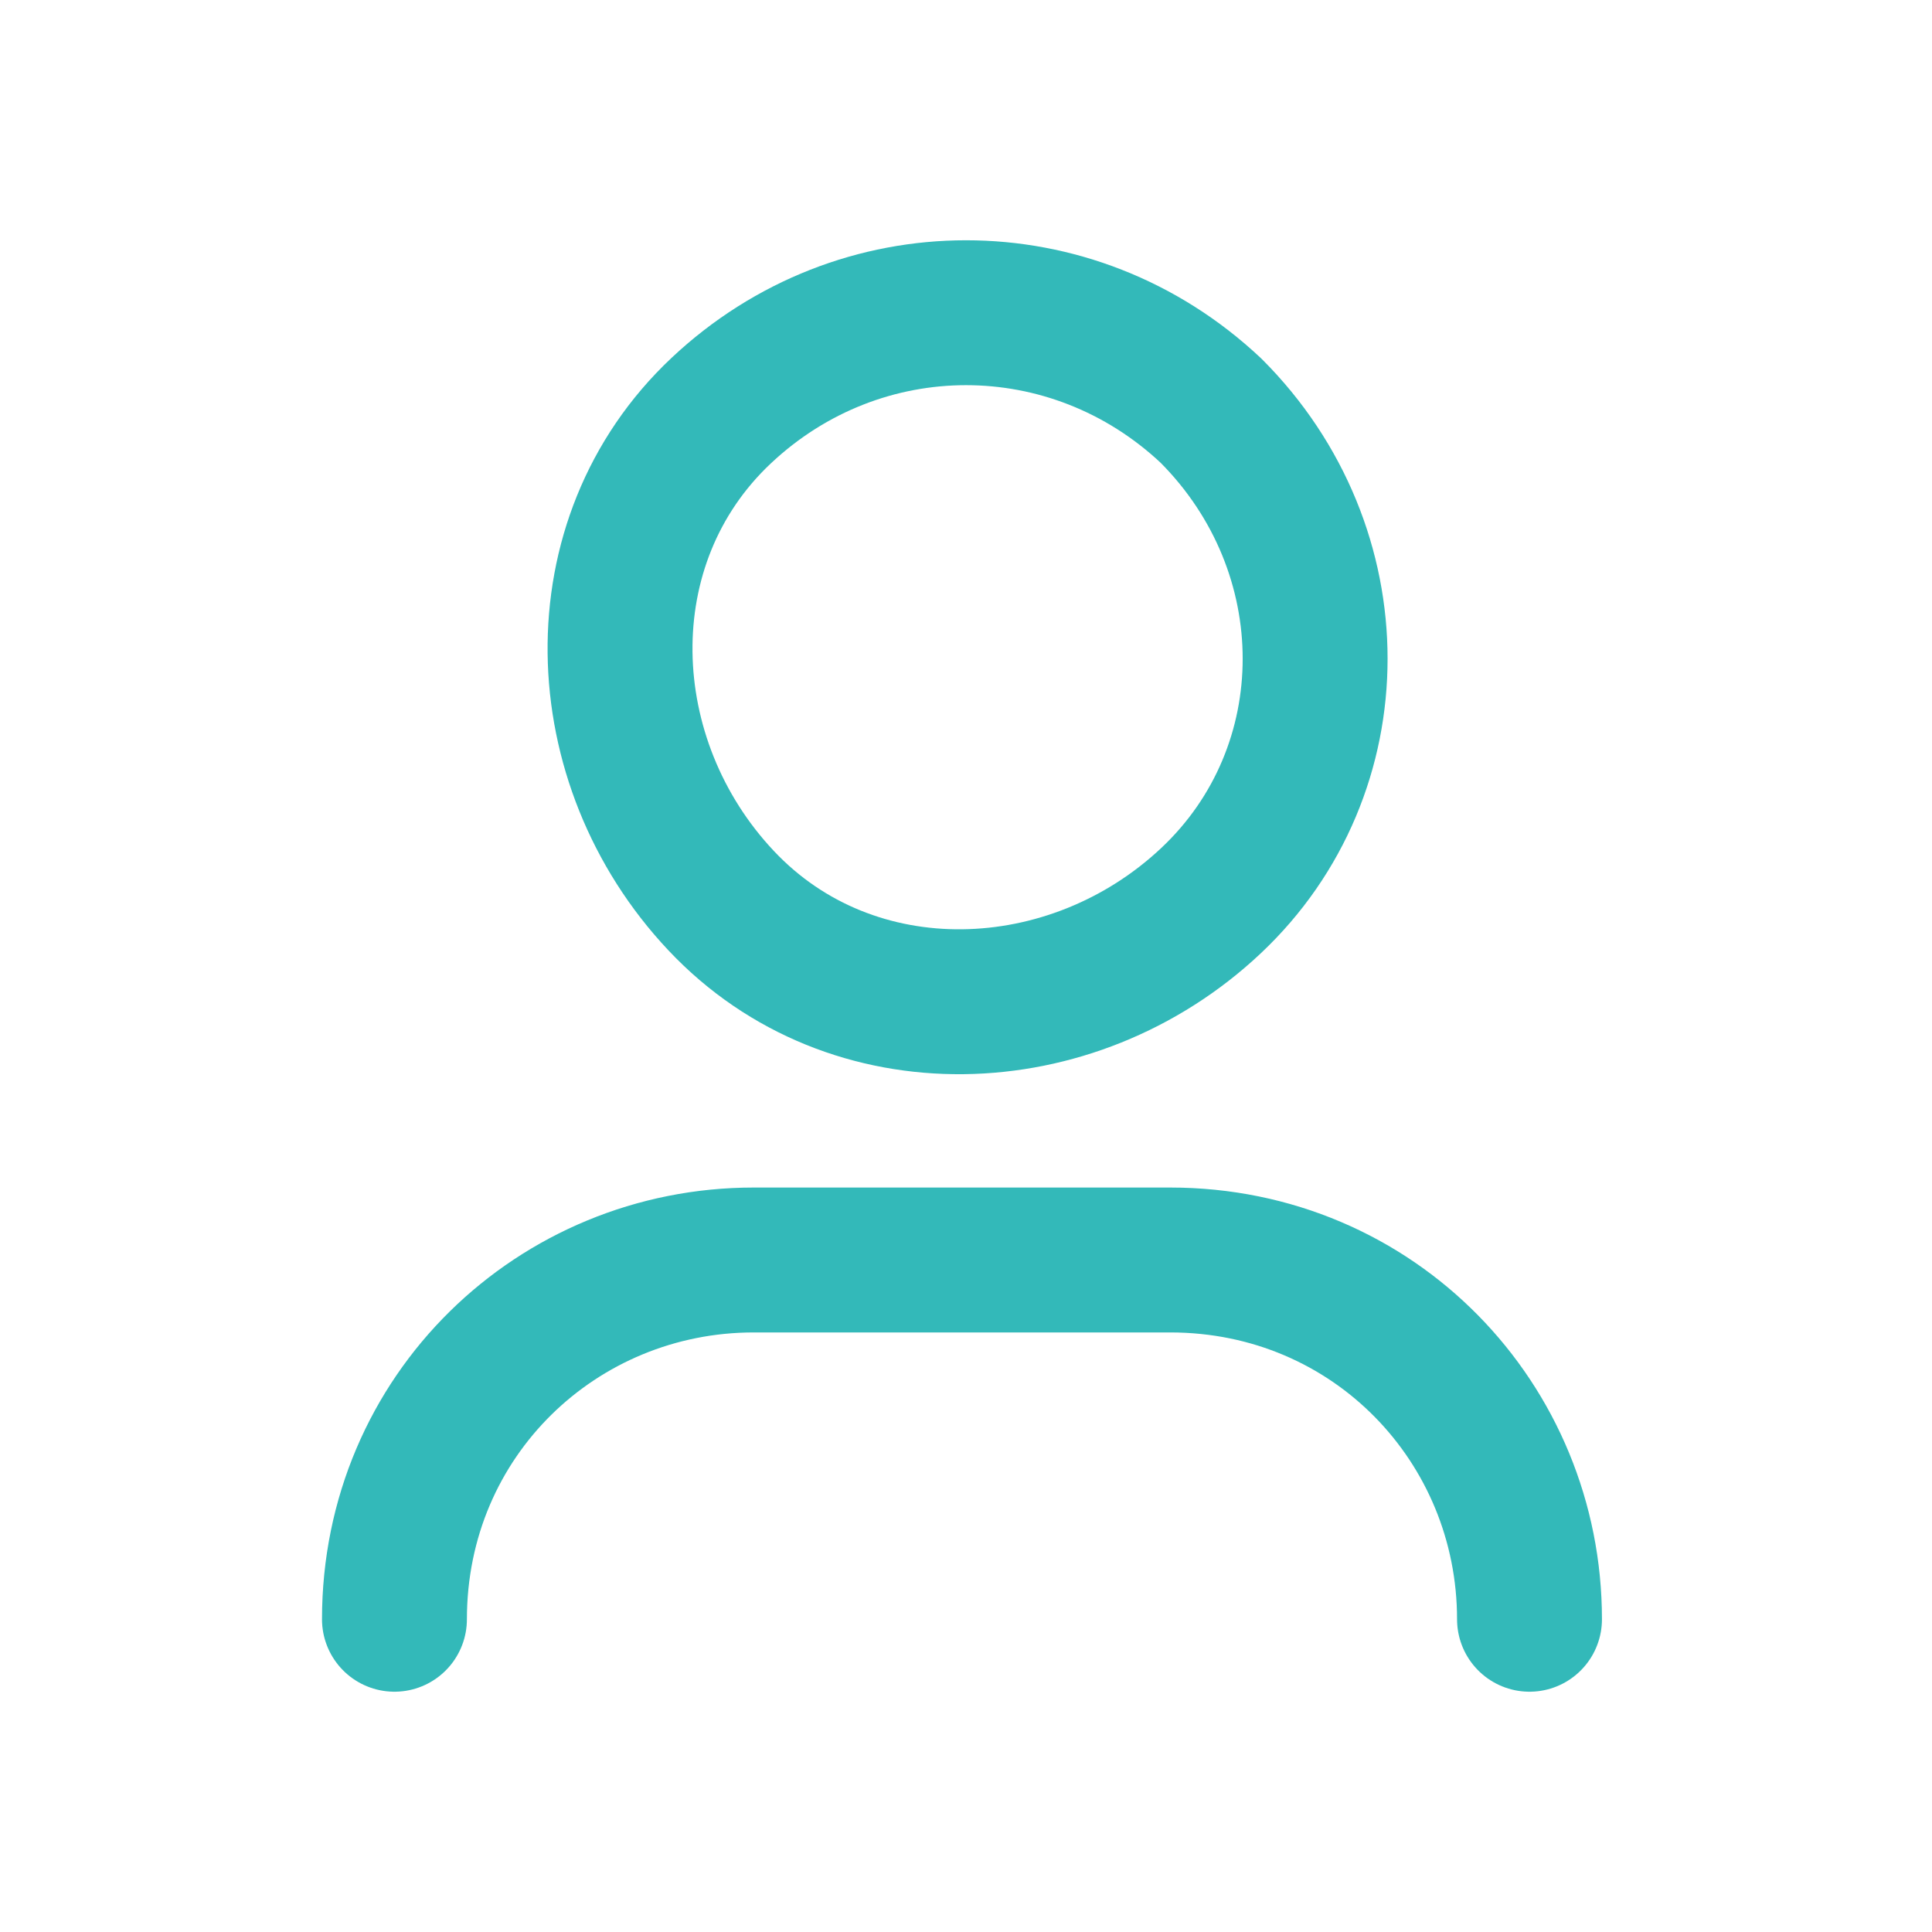 <svg width="24" height="24" viewBox="0 0 24 24" fill="none" xmlns="http://www.w3.org/2000/svg">
<g opacity="0.8">
<path d="M4.9 20.115C4.9 17.579 6.929 15.652 9.363 15.652H14.537C17.073 15.652 19 17.681 19 20.115" stroke="#00A7A7" stroke-width="1.8" stroke-linecap="round" stroke-linejoin="round"/>
<path d="M15.044 5.102C16.768 6.827 16.768 9.565 15.044 11.188C13.319 12.812 10.581 12.913 8.958 11.188C7.335 9.464 7.233 6.725 8.958 5.102C10.682 3.479 13.319 3.479 15.044 5.102" stroke="#00A7A7" stroke-width="1.8" stroke-linecap="round" stroke-linejoin="round"/>
</g>
</svg>
